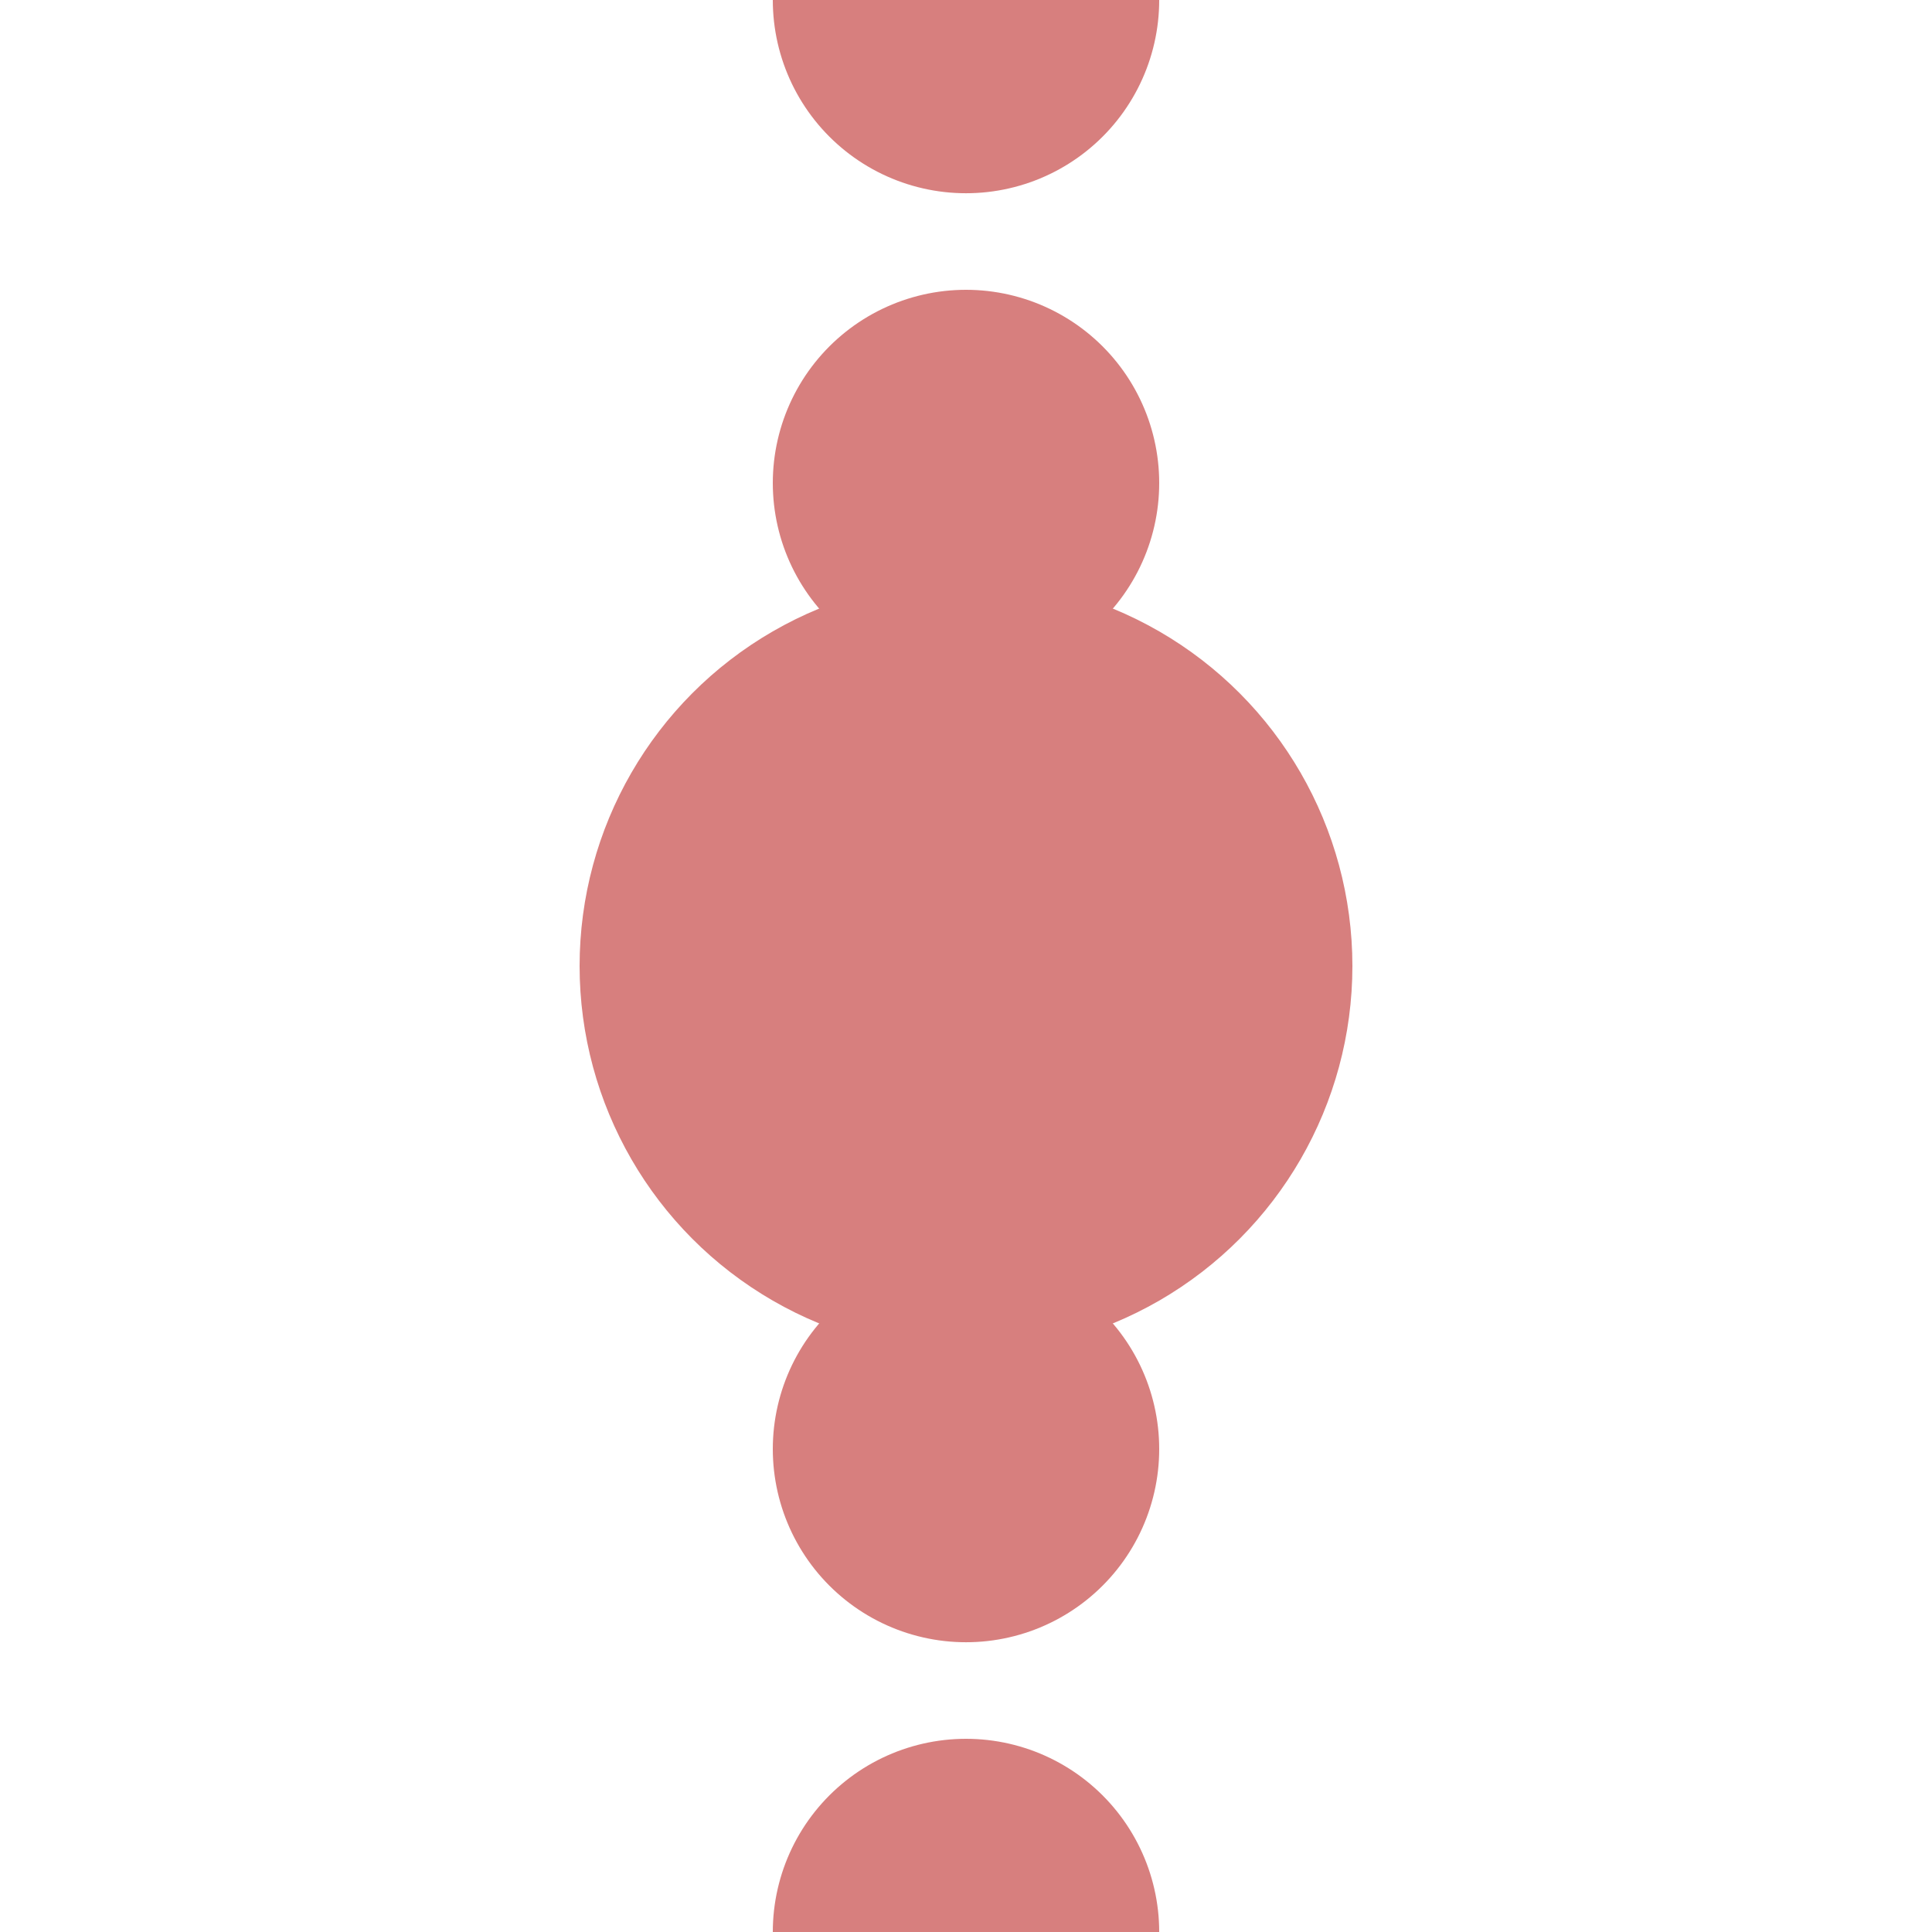 <?xml version="1.0" encoding="UTF-8"?>
<svg xmlns="http://www.w3.org/2000/svg" width="500" height="500">
<title>Stop on unused interrupted line</title>

 <path d="M 250,0 V 501" stroke="#D77F7E" stroke-width="100" stroke-linecap="round" stroke-dasharray=".01,124.99" />
 <circle cx="250" cy="250" r="100" fill="#D77F7E" />
</svg>